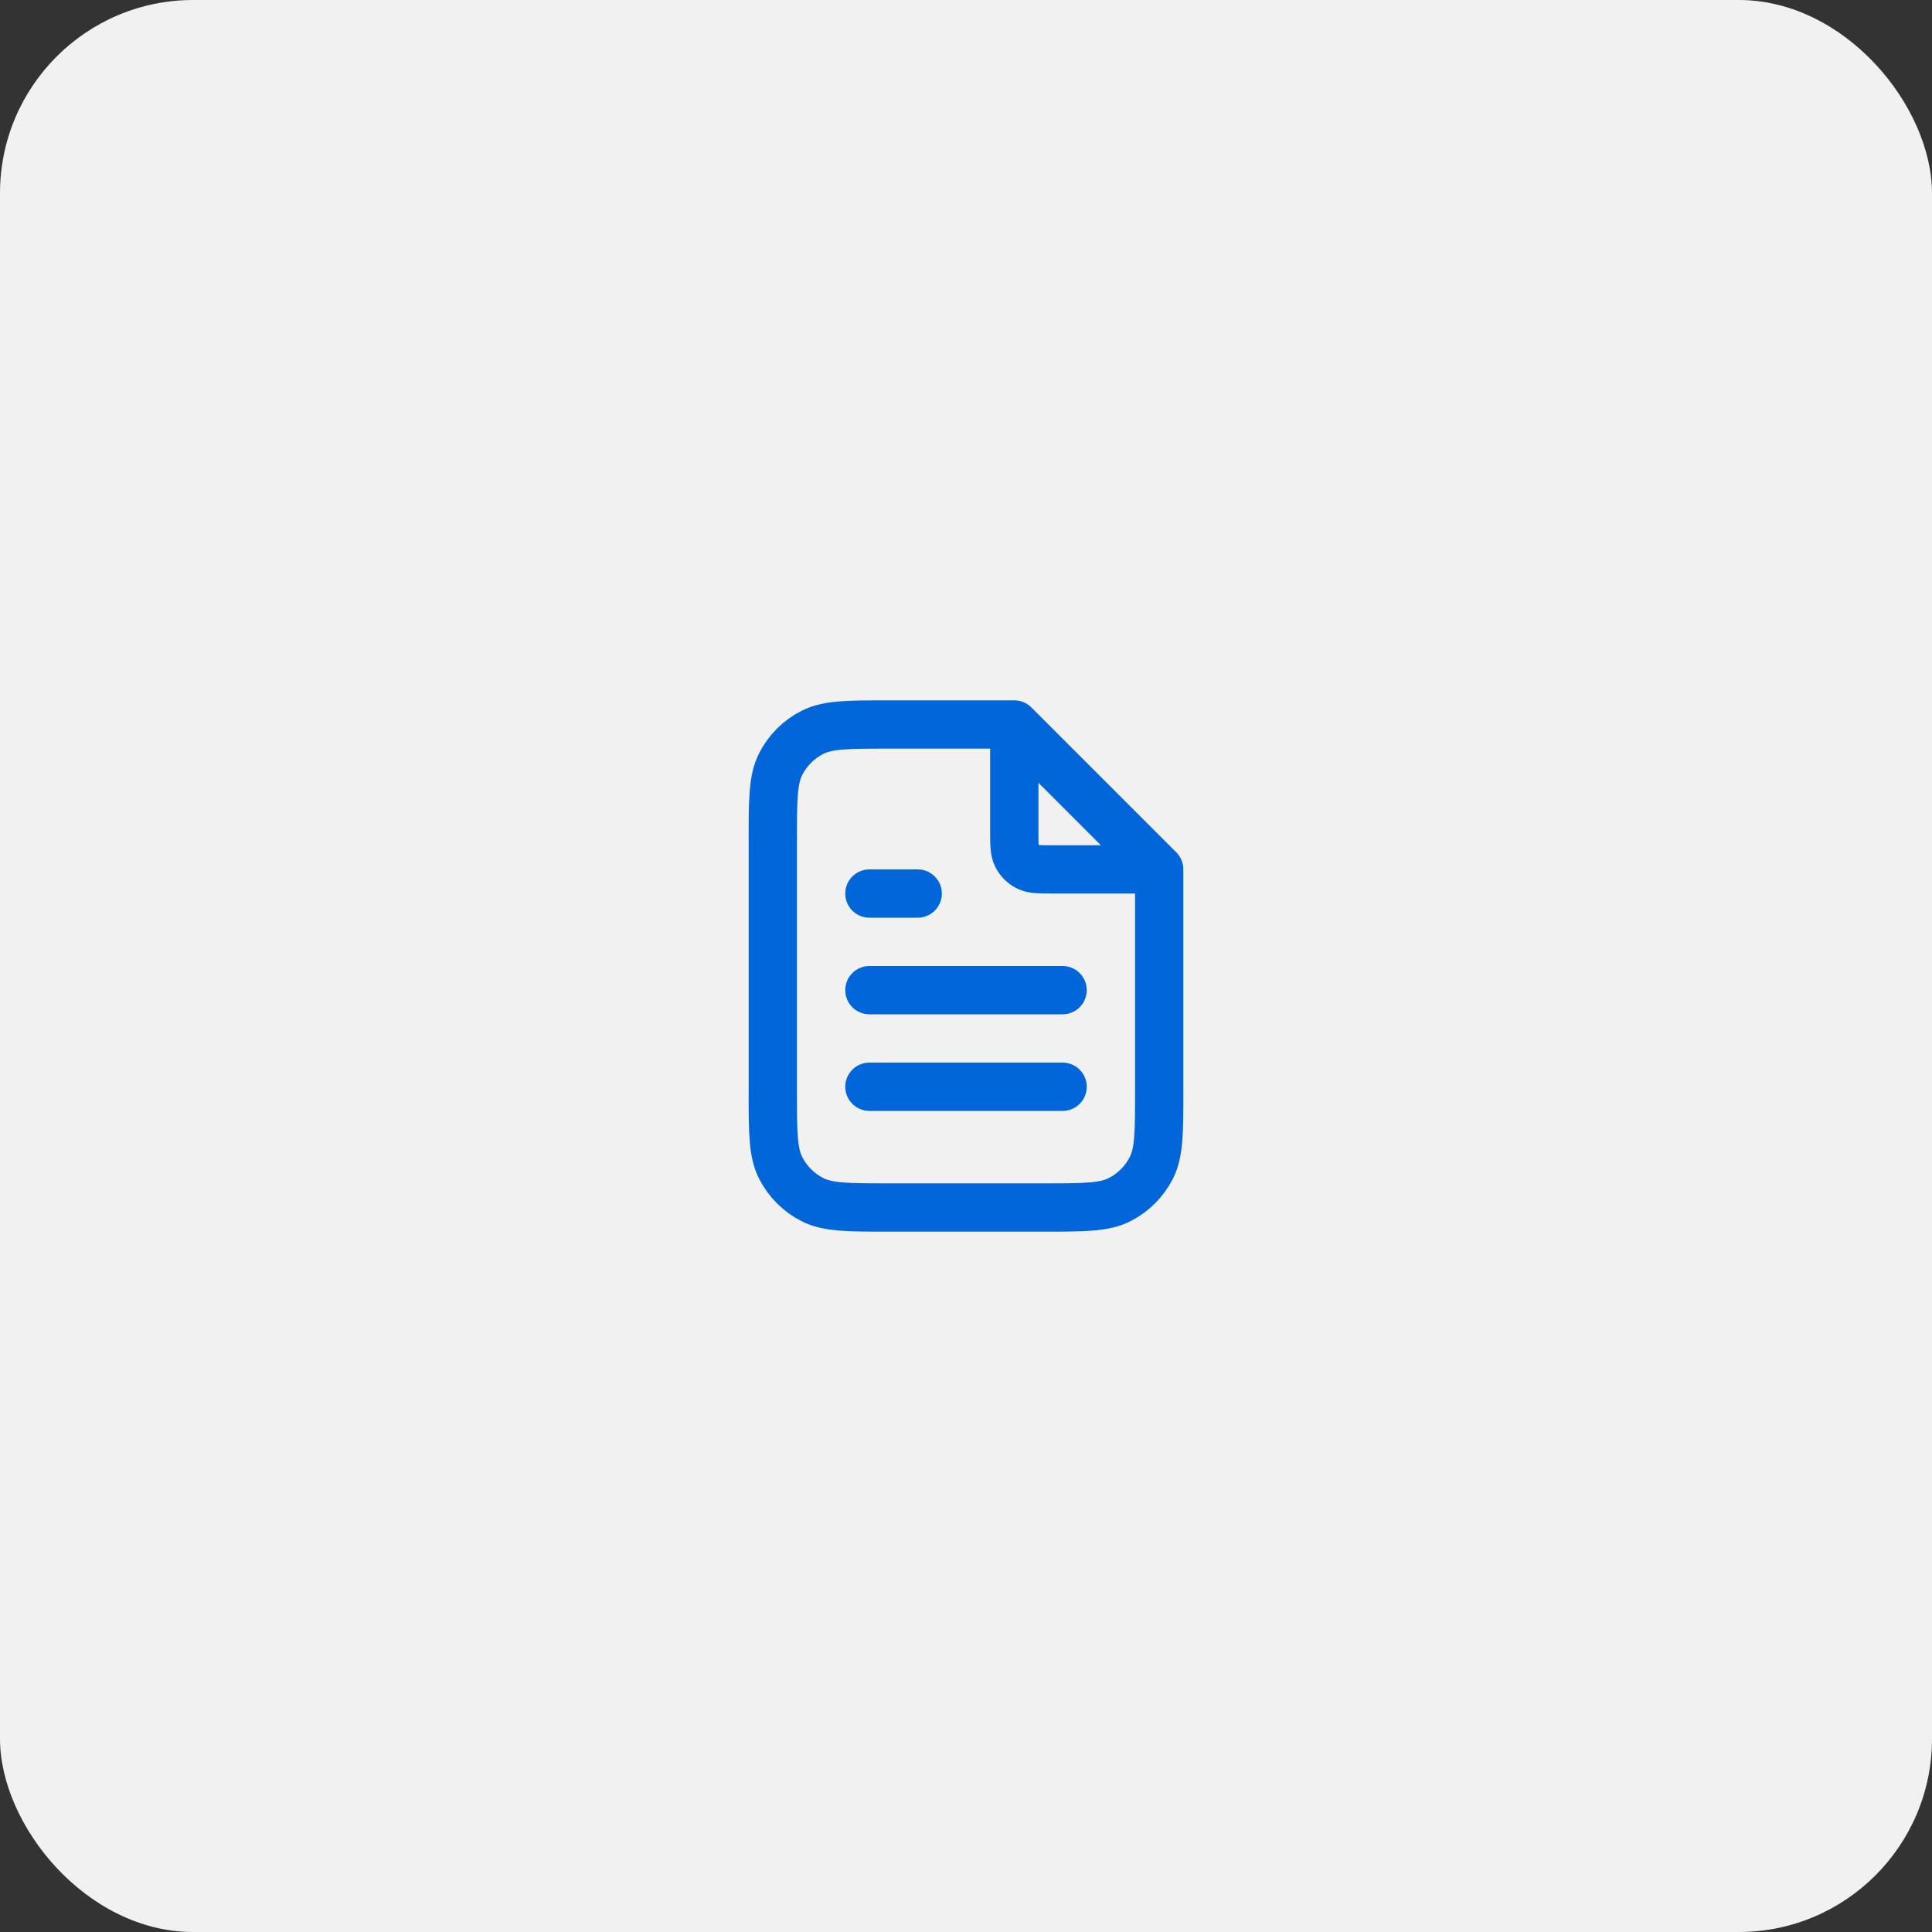 <svg width="80" height="80" viewBox="0 0 80 80" fill="none" xmlns="http://www.w3.org/2000/svg">
<rect x="0" y="0" width="80" height="80" fill="#333333" stroke="none"/>
<g clip-path="url(#clip0_7041_13238)">
<rect width="80" height="80" rx="8" fill="#F1F1F1"/>
<path d="M42 30.27V34.4C42 34.96 42 35.24 42.109 35.454C42.205 35.642 42.358 35.795 42.546 35.891C42.76 36 43.04 36 43.6 36H47.73M44 41H36M44 45H36M38 37H36M42 30H36.8C35.12 30 34.28 30 33.638 30.327C33.074 30.615 32.615 31.073 32.327 31.638C32 32.28 32 33.12 32 34.8V45.2C32 46.88 32 47.72 32.327 48.362C32.615 48.926 33.074 49.385 33.638 49.673C34.28 50 35.12 50 36.8 50H43.2C44.88 50 45.72 50 46.362 49.673C46.926 49.385 47.385 48.926 47.673 48.362C48 47.72 48 46.88 48 45.2V36L42 30Z" stroke="#0266DB" stroke-width="2" stroke-linecap="round" stroke-linejoin="round"/>
</g>
<defs>
<clipPath id="clip0_7041_13238">
<rect width="80" height="80" rx="8" fill="white"/>
</clipPath>
</defs>
</svg>

